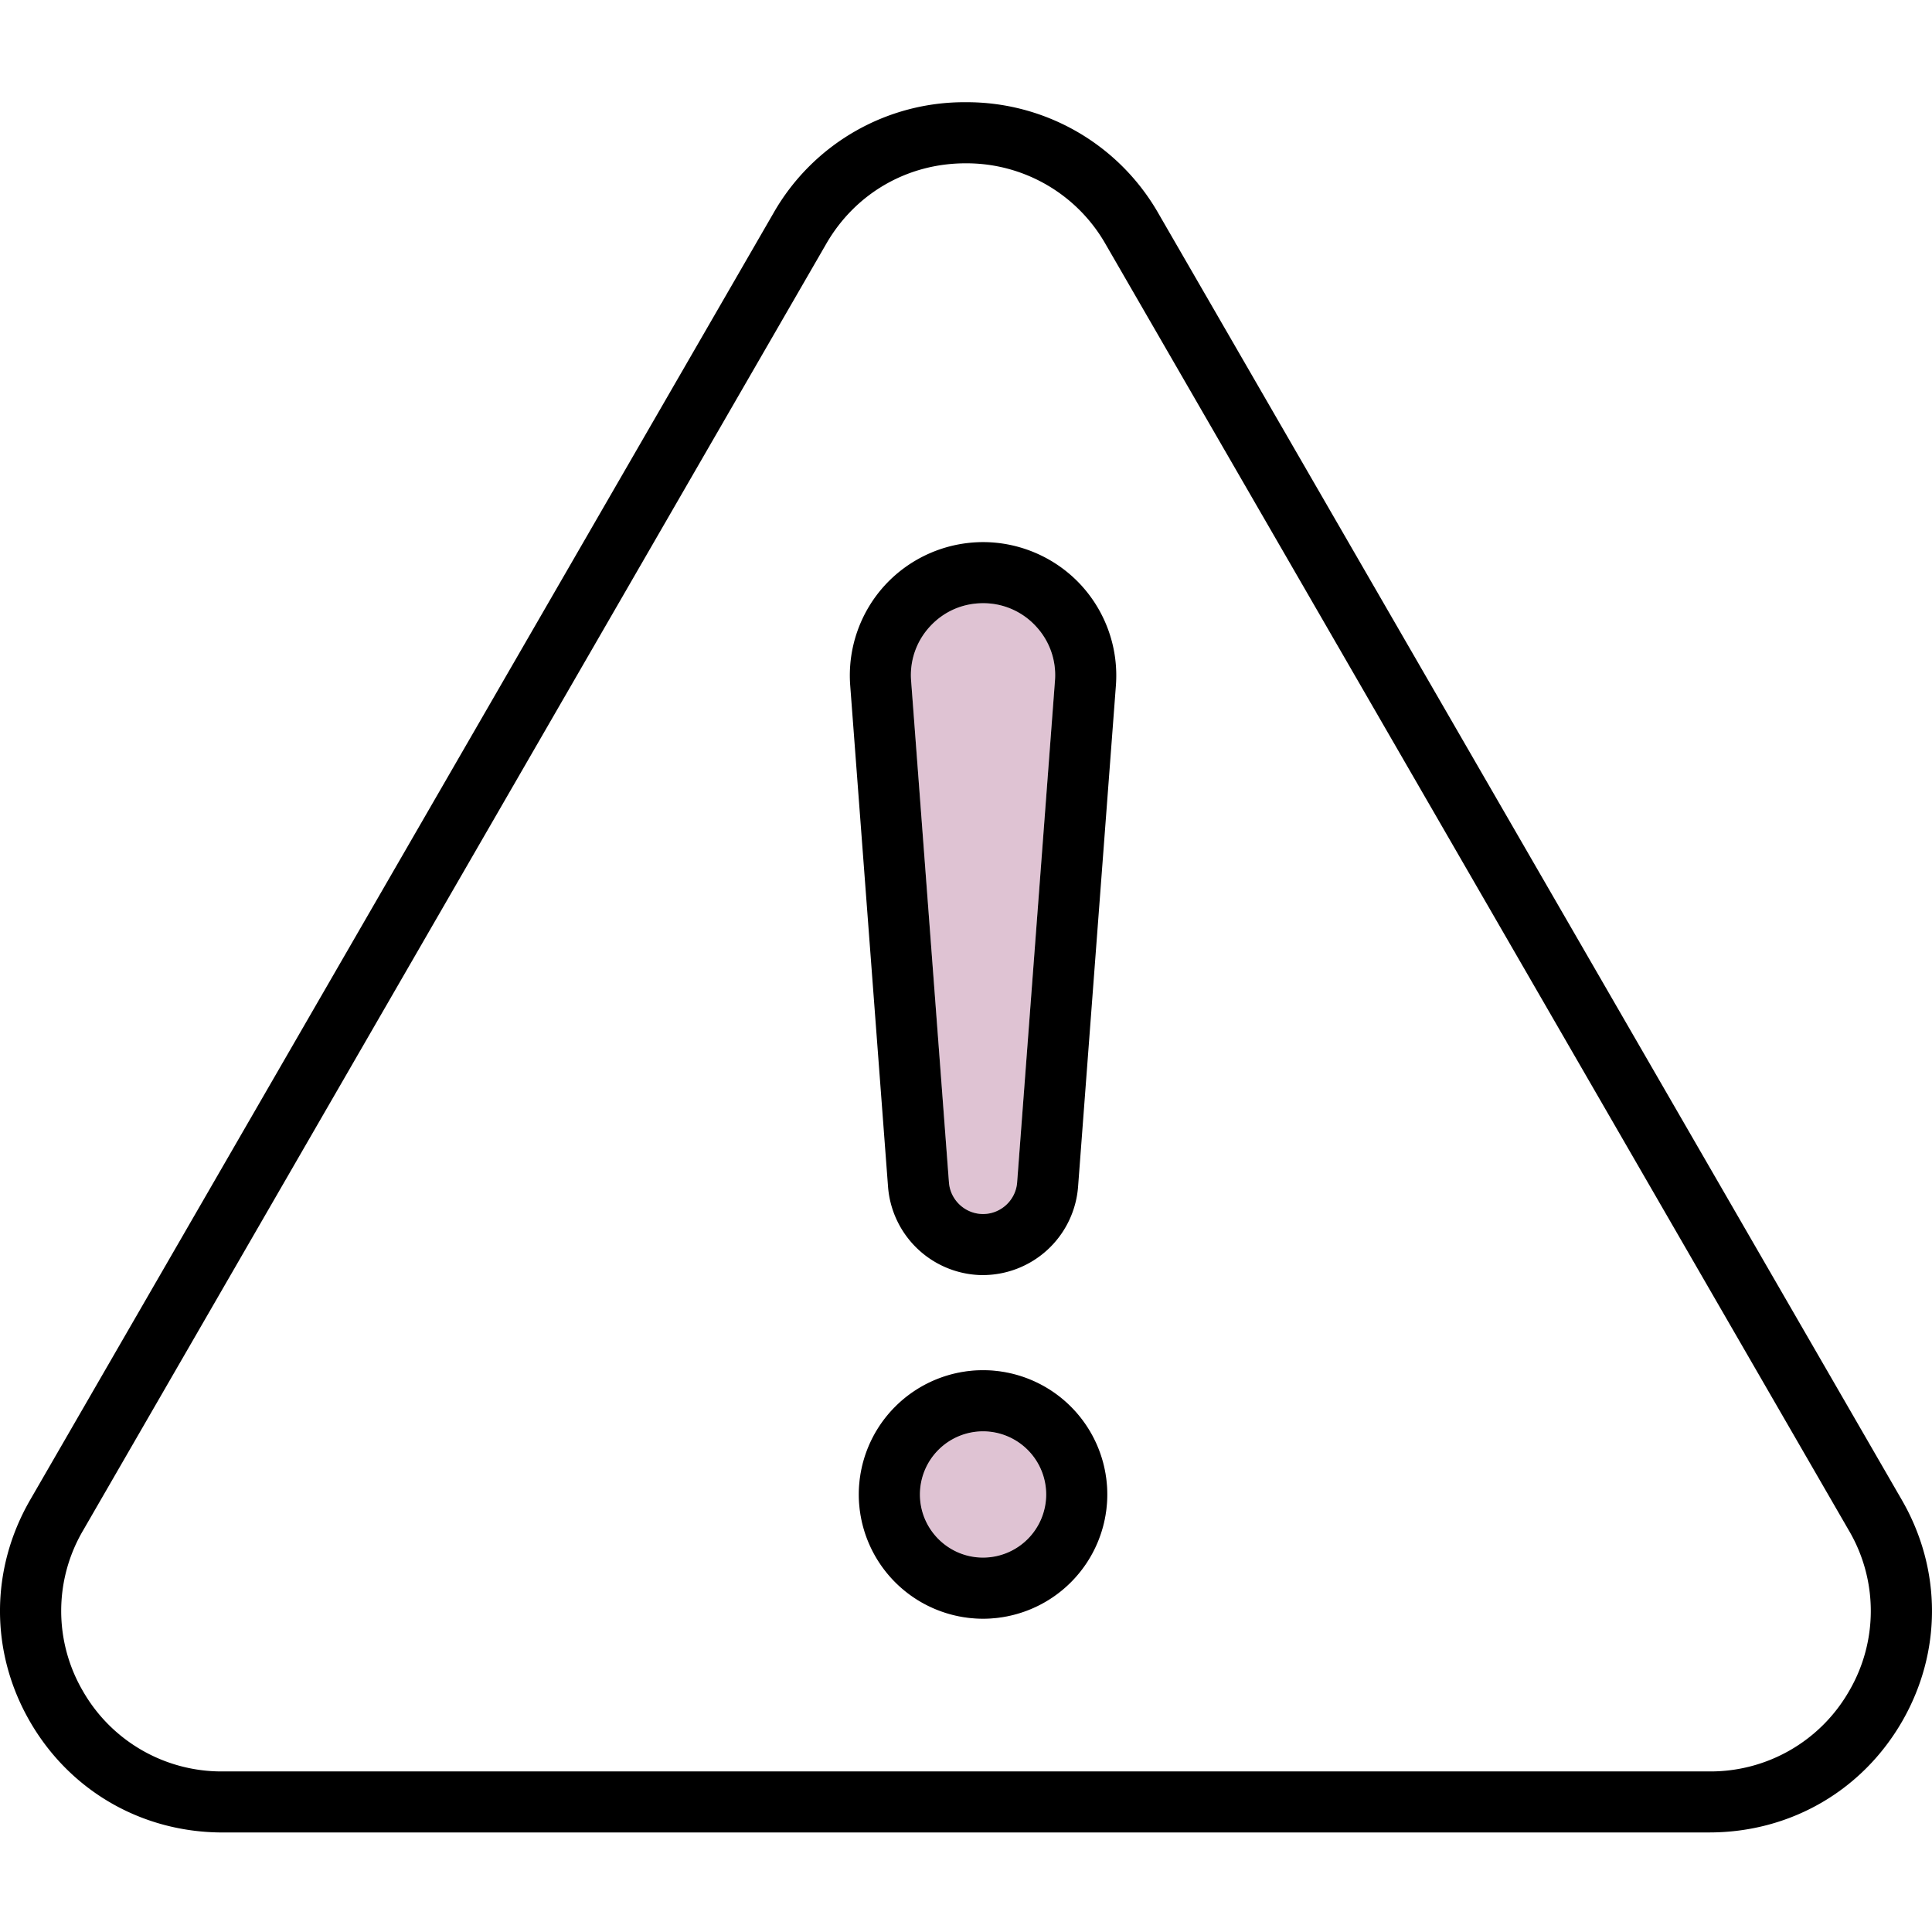 <svg width="64" height="64" viewBox="0 0 64 64" fill="none" xmlns="http://www.w3.org/2000/svg"><g clip-path="url(#a)"><path d="M56.623 60.703H7.376c-2.669 0-5.056-1.374-6.385-3.676C-.333 54.734-.33 51.99.997 49.69L25.622 7.06a7.274 7.274 0 0 1 6.364-3.674 7.307 7.307 0 0 1 6.393 3.692L63.002 49.69c1.328 2.3 1.33 5.043.007 7.336-1.33 2.303-3.716 3.676-6.386 3.676ZM31.986 5.41c-1.926 0-3.65.995-4.613 2.662L2.75 50.702a5.262 5.262 0 0 0-.006 5.313 5.29 5.29 0 0 0 4.632 2.666h49.248a5.29 5.29 0 0 0 4.632-2.666 5.258 5.258 0 0 0-.007-5.312L36.625 8.089a5.3 5.3 0 0 0-4.64-2.679Z" fill="#000"/><path d="M32.565 53.622a4.12 4.12 0 0 1-4.116-4.116 4.12 4.12 0 0 1 4.116-4.116 4.12 4.12 0 0 1 4.115 4.116 4.12 4.12 0 0 1-4.115 4.116Zm0-6.208a2.094 2.094 0 0 0-2.092 2.093c0 1.152.938 2.091 2.092 2.091a2.094 2.094 0 0 0 2.092-2.091 2.095 2.095 0 0 0-2.092-2.093Z" fill="#DFC3D3"/><path d="M32.565 47.414a2.094 2.094 0 0 0-2.092 2.093c0 1.152.938 2.091 2.092 2.091a2.094 2.094 0 0 0 2.092-2.091 2.095 2.095 0 0 0-2.092-2.093Zm0-27.432c-.673 0-1.296.271-1.753.765a2.368 2.368 0 0 0-.63 1.806l1.253 16.616c.045.587.54 1.047 1.13 1.047.589 0 1.085-.46 1.129-1.047l1.253-16.616a2.368 2.368 0 0 0-.63-1.806 2.364 2.364 0 0 0-1.752-.765Z" fill="#DFC3D3"/><path d="M32.565 53.622a4.12 4.12 0 0 1-4.116-4.116 4.12 4.12 0 0 1 4.116-4.116 4.12 4.12 0 0 1 4.115 4.116 4.12 4.12 0 0 1-4.115 4.116Zm0-6.208a2.094 2.094 0 0 0-2.092 2.093c0 1.152.938 2.091 2.092 2.091a2.094 2.094 0 0 0 2.092-2.091 2.095 2.095 0 0 0-2.092-2.093Zm0-5.174a3.17 3.17 0 0 1-3.147-2.92l-1.254-16.616a4.425 4.425 0 0 1 1.165-3.334 4.427 4.427 0 0 1 3.236-1.412c1.224 0 2.404.515 3.236 1.413a4.427 4.427 0 0 1 1.165 3.334L35.712 39.32a3.17 3.17 0 0 1-3.147 2.919Zm0-22.258c-.673 0-1.296.271-1.753.765a2.368 2.368 0 0 0-.63 1.806l1.253 16.616c.045.587.54 1.047 1.13 1.047.589 0 1.085-.46 1.129-1.047l1.253-16.616a2.368 2.368 0 0 0-.63-1.806 2.364 2.364 0 0 0-1.752-.765Z" fill="#000"/></g><defs><clipPath id="a"><path fill="#fff" d="M0 0h64v64H0z"/></clipPath></defs></svg>